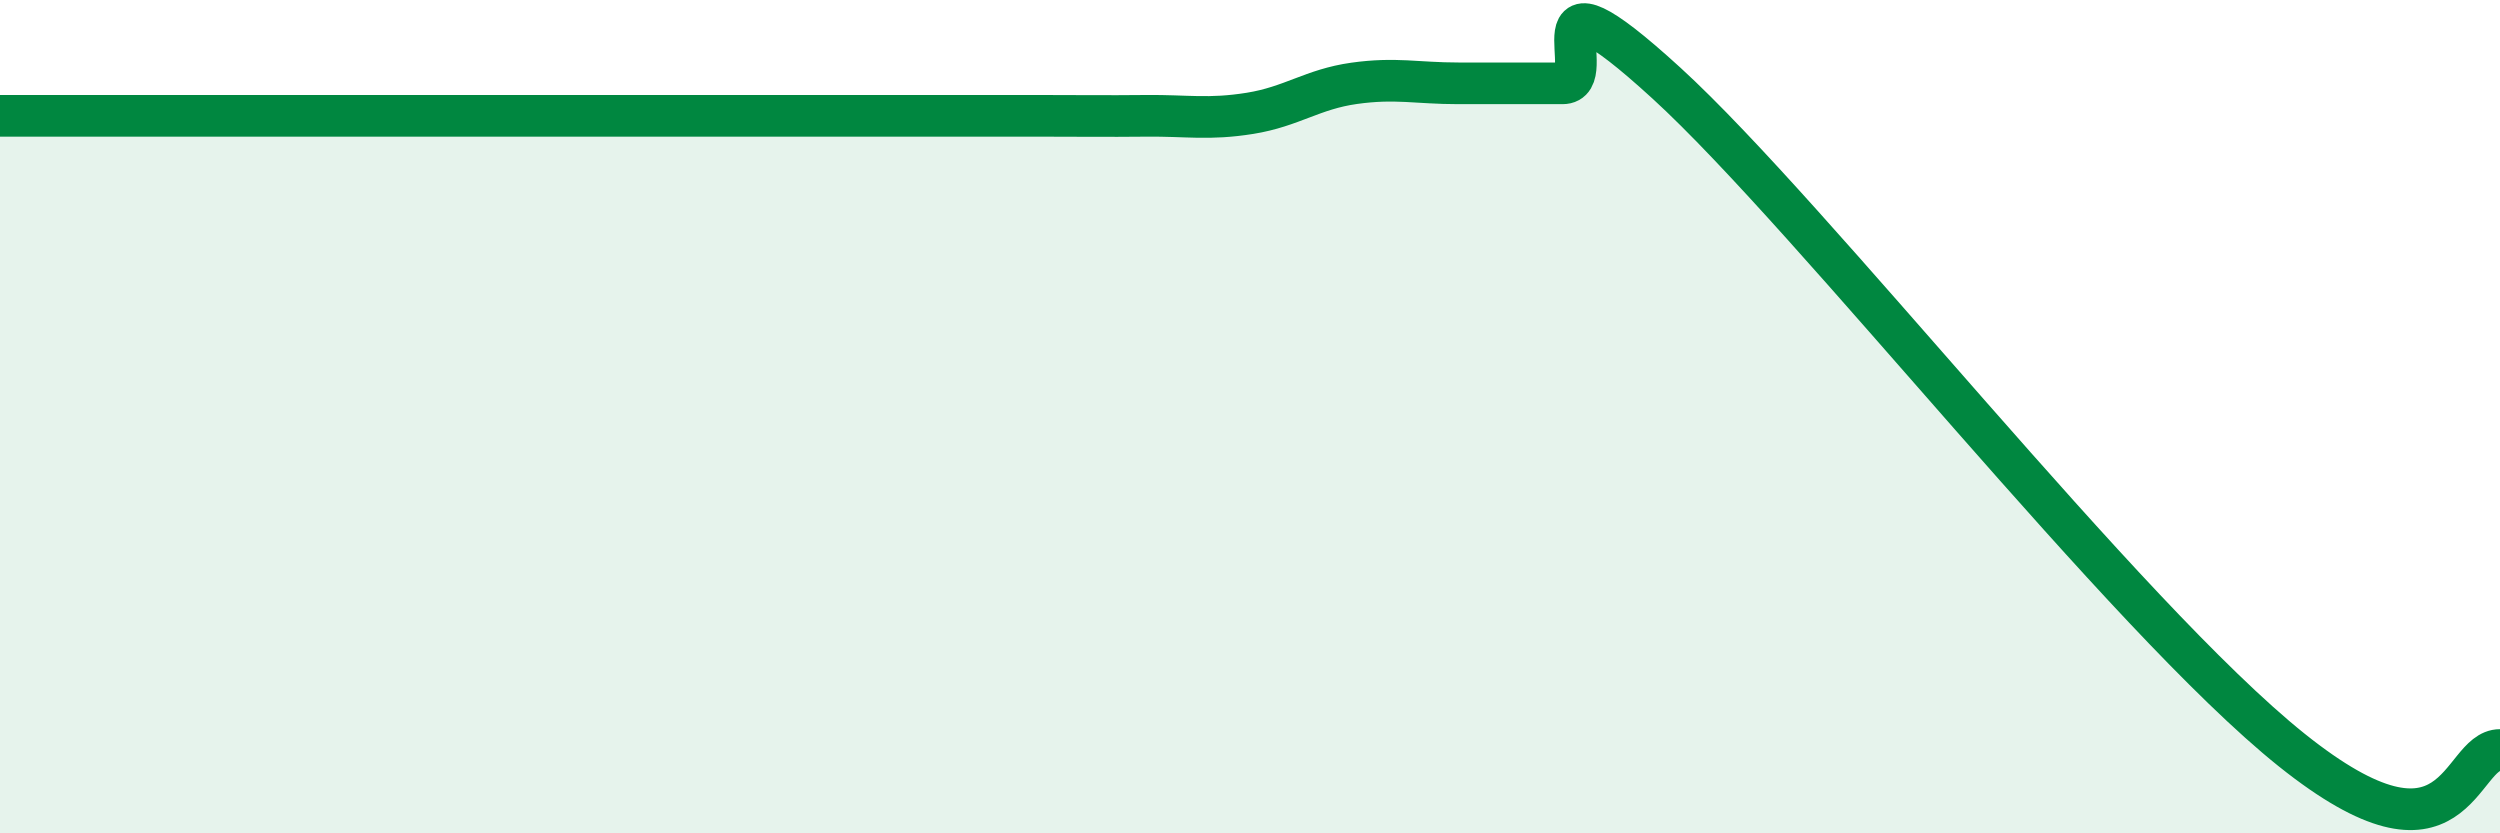 
    <svg width="60" height="20" viewBox="0 0 60 20" xmlns="http://www.w3.org/2000/svg">
      <path
        d="M 0,2.78 C 0.5,2.78 1.5,2.78 2.5,2.78 C 3.5,2.78 4,2.78 5,2.78 C 6,2.78 6.5,2.78 7.5,2.78 C 8.5,2.78 9,2.78 10,2.78 C 11,2.78 11.5,2.78 12.5,2.78 C 13.5,2.78 14,2.78 15,2.78 C 16,2.78 16.5,2.78 17.5,2.78 C 18.5,2.78 19,2.78 20,2.78 C 21,2.78 21.5,2.78 22.5,2.78 C 23.5,2.78 24,2.78 25,2.78 C 26,2.78 26.5,2.79 27.5,2.78 C 28.5,2.77 29,2.88 30,2.72 C 31,2.56 31.5,2.14 32.5,2 C 33.5,1.86 34,2 35,2 C 36,2 36.5,2 37.5,2 C 38.5,2 36.5,-1.2 40,2 C 43.5,5.2 51,14.8 55,18 C 59,21.2 59,18 60,18L60 20L0 20Z"
        fill="#008740"
        opacity="0.1"
        stroke-linecap="round"
        stroke-linejoin="round"
      />
      <path
        d="M 0,2.78 C 0.5,2.78 1.5,2.78 2.5,2.78 C 3.5,2.78 4,2.78 5,2.78 C 6,2.78 6.5,2.78 7.5,2.78 C 8.5,2.78 9,2.78 10,2.78 C 11,2.78 11.5,2.78 12.5,2.78 C 13.5,2.78 14,2.78 15,2.78 C 16,2.78 16.5,2.78 17.5,2.78 C 18.5,2.78 19,2.78 20,2.78 C 21,2.78 21.5,2.78 22.5,2.78 C 23.5,2.78 24,2.78 25,2.78 C 26,2.78 26.5,2.79 27.5,2.78 C 28.5,2.77 29,2.88 30,2.72 C 31,2.56 31.5,2.14 32.5,2 C 33.5,1.86 34,2 35,2 C 36,2 36.5,2 37.5,2 C 38.5,2 36.5,-1.2 40,2 C 43.5,5.2 51,14.8 55,18 C 59,21.2 59,18 60,18"
        stroke="#008740"
        stroke-width="1"
        fill="none"
        stroke-linecap="round"
        stroke-linejoin="round"
      />
    </svg>
  